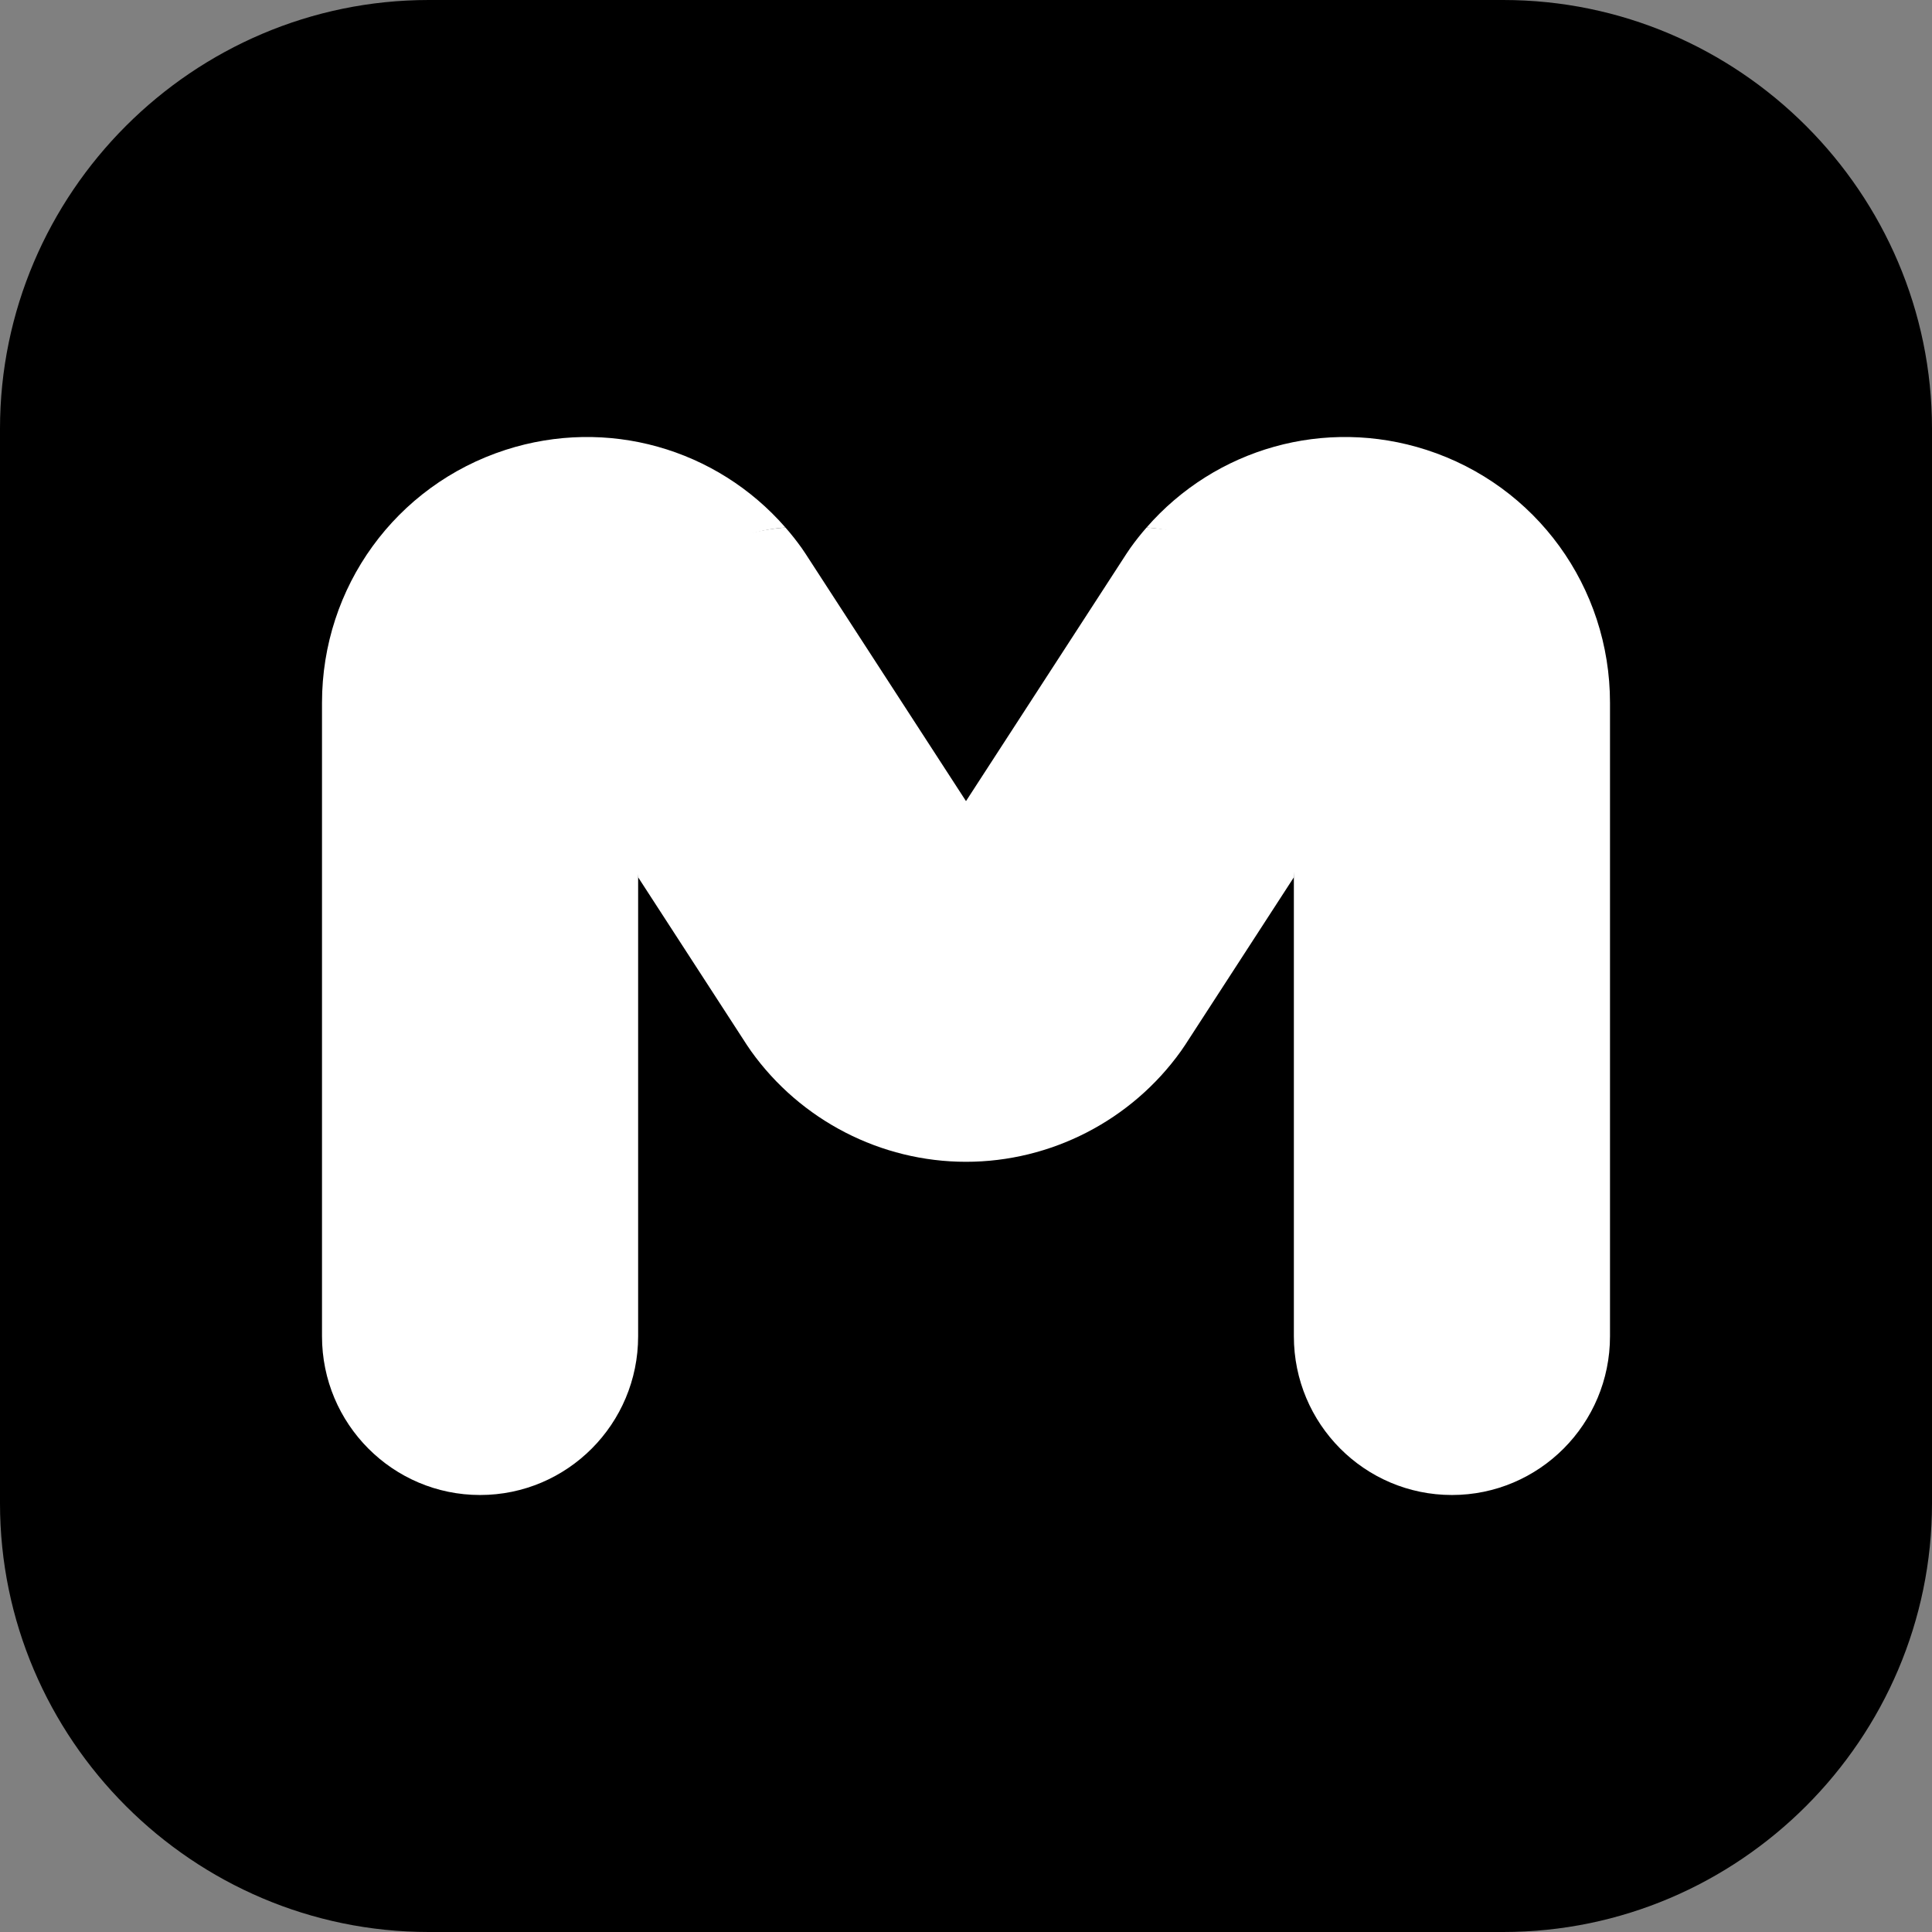 <?xml version="1.0" encoding="UTF-8"?>
<svg width="84px" height="84px" viewBox="0 0 84 84" version="1.1" xmlns="http://www.w3.org/2000/svg" xmlns:xlink="http://www.w3.org/1999/xlink">
    <rect x="0" y="0" width="84" height="84" fill="#808080" stroke="none"/>
    <title>hbo-max-logo</title>
    <g id="页面-1" stroke="none" stroke-width="1" fill="none" fill-rule="evenodd">
        <g id="iDg-h-m设计" transform="translate(-918, -5943)" fill-rule="nonzero">
            <g id="编组-64" transform="translate(0, 5824)">
                <g id="hulu-icon" transform="translate(918, 119)">
                    <path d="M65.36,0 C75.613,0 84,8.387 84,18.64 L84,65.36 C84,75.613 75.613,84 65.36,84 L18.64,84 C8.387,84 0,75.613 0,65.36 L0,18.64 C0,8.387 8.387,0 18.64,0 L65.36,0 Z" id="路径" fill="#000000"></path>
                    <g id="编组" transform="translate(14, 19)" fill="#FFFFFF">
                        <path d="M20.15,3.936 C16.573,4.176 13.745,7.166 13.745,10.819 L13.745,39.099 C13.745,42.91 10.668,46 6.873,46 C3.077,46 0,42.91 0,39.099 L0,11.557 C0,6.522 3.207,2.103 7.983,0.559 C12.394,-0.864 17.146,0.49 20.15,3.936 Z" id="路径"></path>
                        <path d="M43.11,10.672 L42.255,19.143 L37.523,26.44 C37.467,26.527 37.408,26.614 37.347,26.698 C35.191,29.714 31.696,31.513 28,31.513 C24.304,31.513 20.809,29.714 18.653,26.698 C18.592,26.614 18.533,26.527 18.477,26.44 L13.745,19.143 L12.311,10.672 C12.311,7.02 16.573,4.176 20.15,3.936 C20.397,4.217 20.631,4.513 20.852,4.822 C20.911,4.907 20.969,4.991 21.025,5.078 L28,15.831 L34.975,5.078 C35.031,4.991 35.089,4.907 35.148,4.822 C35.369,4.513 35.603,4.217 35.85,3.936 C37.563,4.048 39.316,4.531 40.456,5.676 C41.701,6.926 43.11,8.766 43.11,10.672 Z" id="路径"></path>
                        <path d="M56,11.557 L56,39.099 C56,42.91 52.923,46 49.127,46 C45.332,46 42.255,42.91 42.255,39.099 L42.255,10.819 C42.255,8.912 41.486,7.189 40.241,5.939 C39.101,4.794 37.563,4.048 35.85,3.936 C38.854,0.49 43.606,-0.864 48.017,0.559 C52.793,2.103 56,6.522 56,11.557 Z" id="路径"></path>
                    </g>
                </g>
            </g>
        </g>
    </g>
</svg>